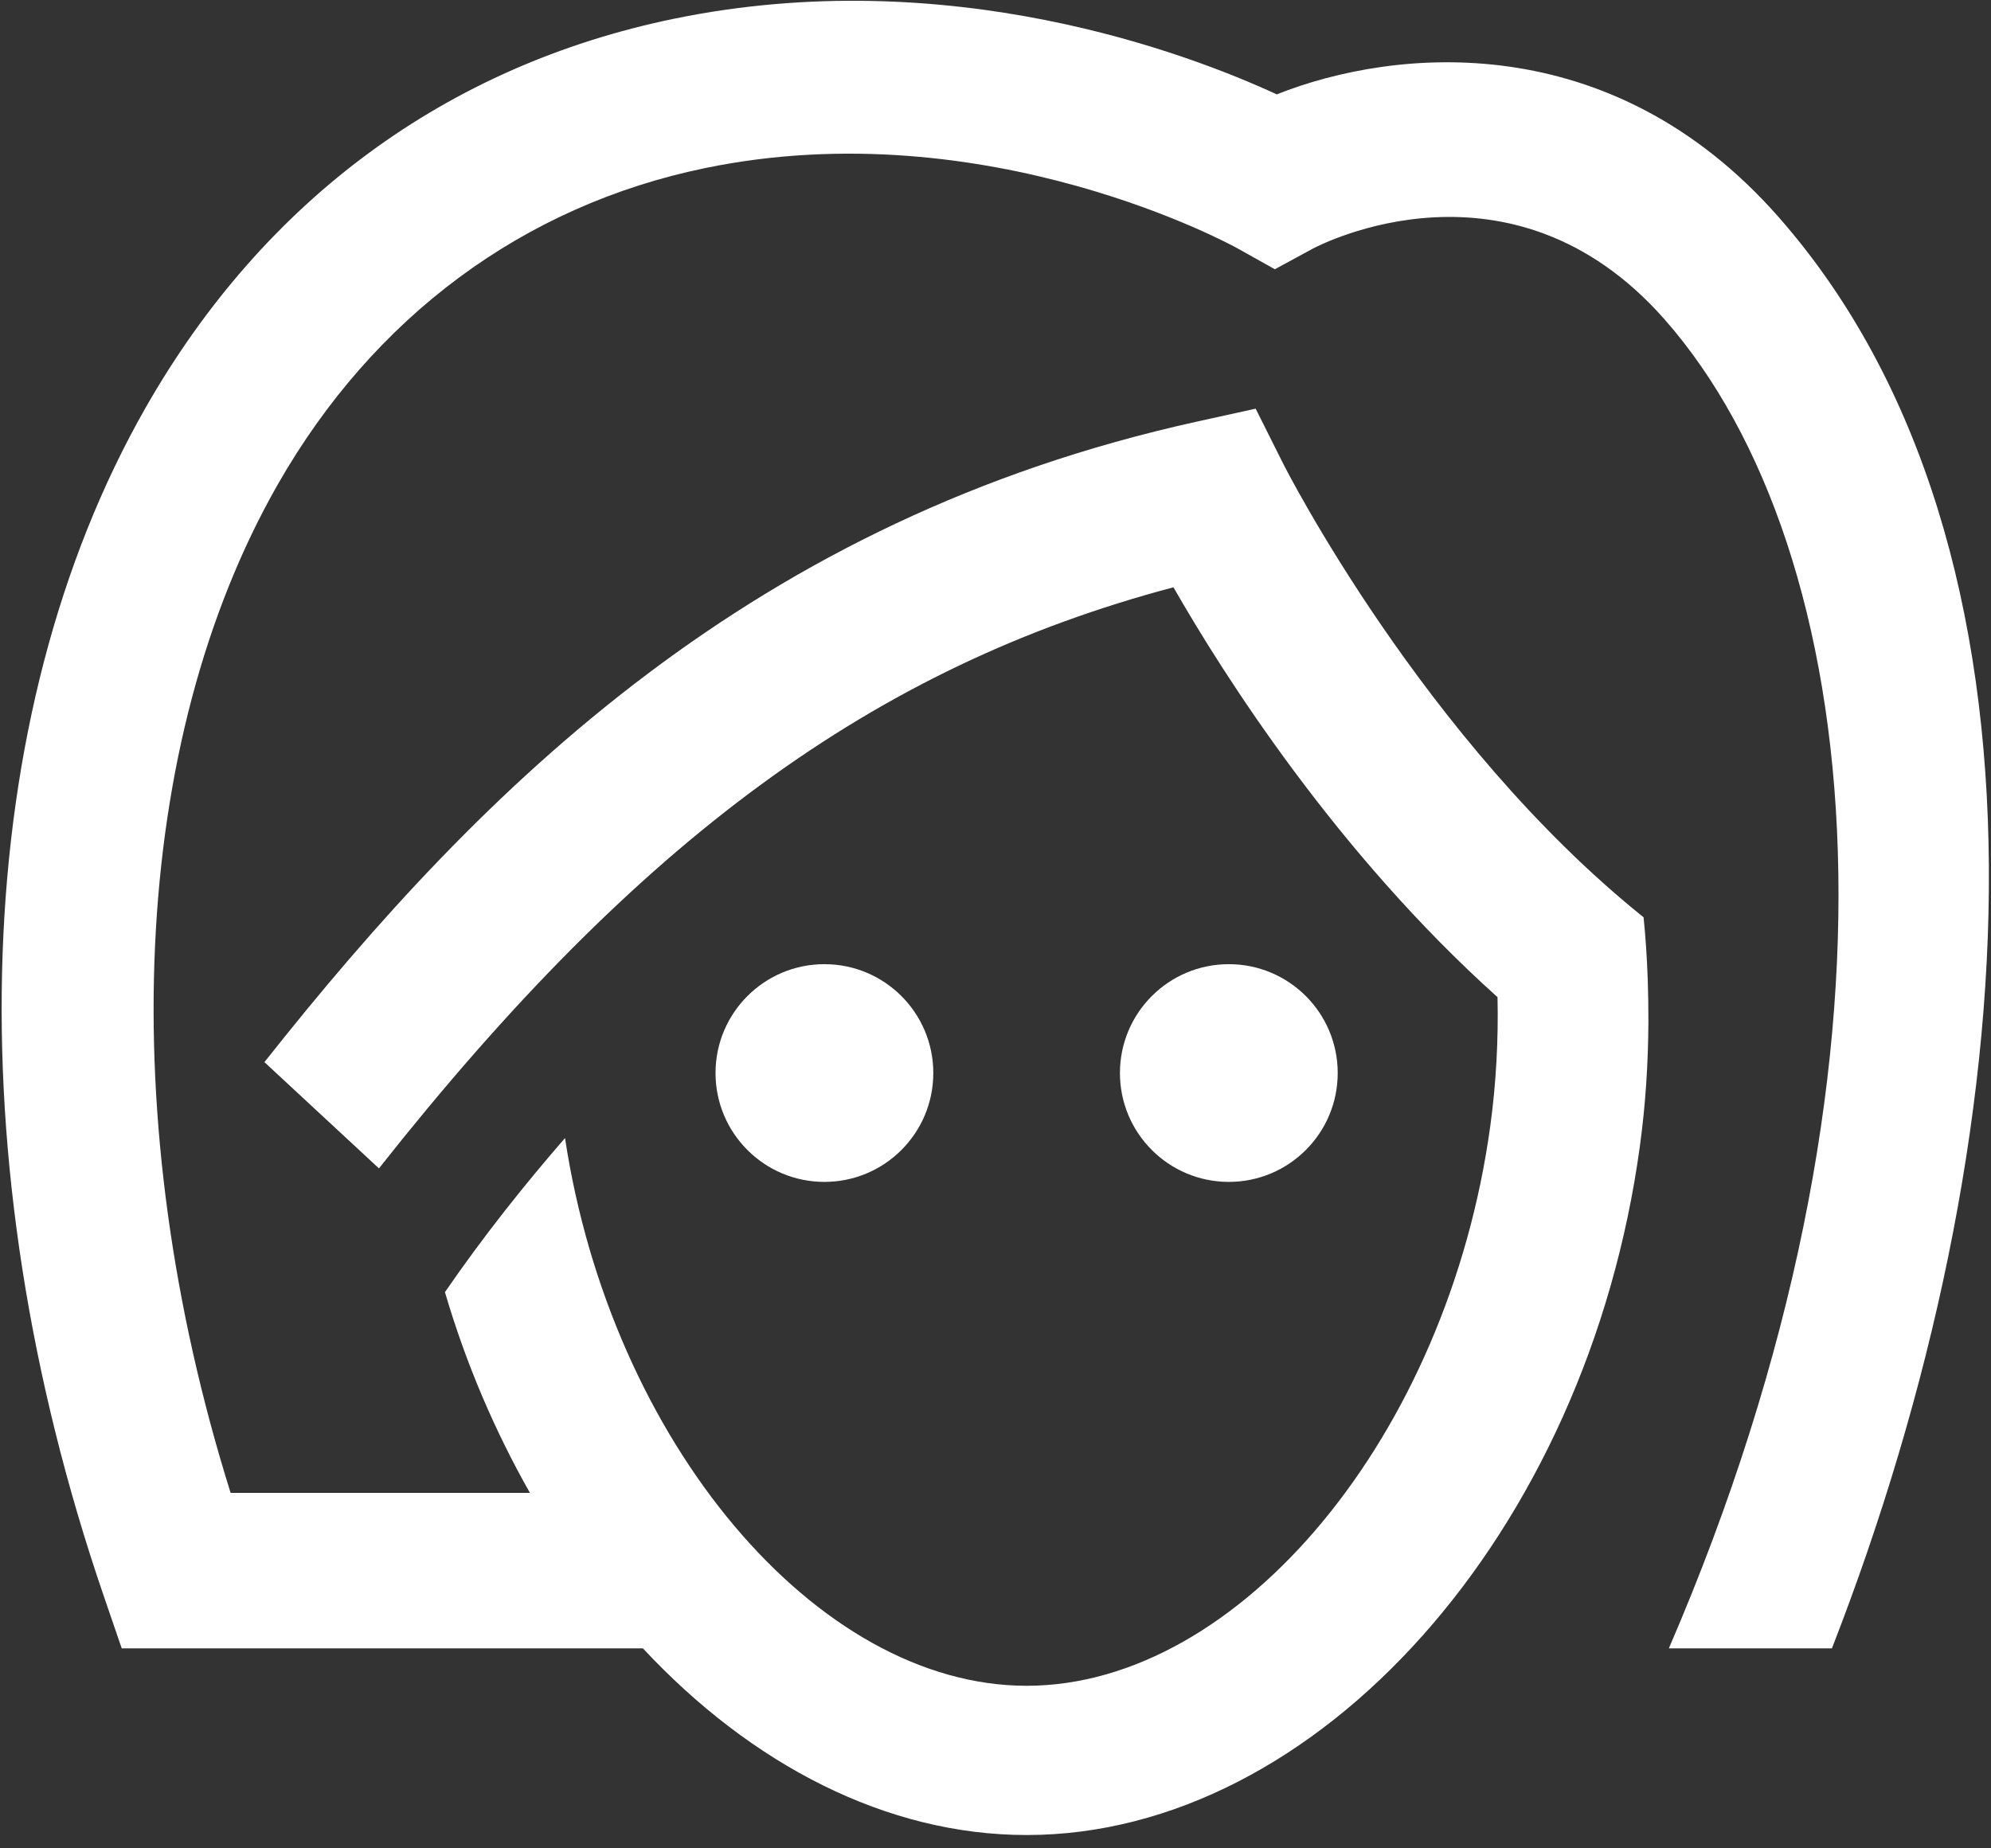 <?xml version="1.0" encoding="UTF-8" standalone="no"?>
<svg width="42px" height="39px" viewBox="0 0 42 39" version="1.1" xmlns="http://www.w3.org/2000/svg" xmlns:xlink="http://www.w3.org/1999/xlink">
    <rect x="0" y="0" width="42" height="39" fill="#333333" stroke="none"/>
    <!-- Generator: Sketch 49 (51002) - http://www.bohemiancoding.com/sketch -->
    <title>user female</title>
    <desc>Created with Sketch.</desc>
    <defs></defs>
    <g id="Hsol" stroke="none" stroke-width="1" fill="none" fill-rule="evenodd">
        <g id="index" transform="translate(-198, -1723)" fill="#FFFFFF" fill-rule="nonzero">
            <g id="review" transform="translate(0, 1478)">
                <g id="#1" transform="translate(198, 245)">
                    <g id="user-female">
                        <circle id="Oval" cx="17.391" cy="22.641" r="2.297"></circle>
                        <circle id="Oval" cx="25.922" cy="22.641" r="2.297"></circle>
                        <path d="M37.509,4.568 C33.982,0.566 29.439,0.997 26.933,1.991 C25.054,1.123 20.003,-0.796 14.215,0.396 C9.425,1.384 5.574,4.218 3.077,8.593 C-0.638,15.101 -0.97,24.456 2.188,33.673 L2.568,34.781 L13.563,34.781 C15.847,37.231 18.696,38.719 21.657,38.719 C27.8,38.719 33.483,32.335 34.593,24.185 C34.713,23.308 34.769,22.434 34.773,21.555 C34.774,21.251 34.768,20.945 34.758,20.639 C34.742,20.212 34.715,19.78 34.671,19.355 C30.023,15.621 27.091,9.831 27.061,9.768 L26.488,8.623 L25.239,8.898 C15.921,10.956 10.233,16.524 5.578,22.411 L7.994,24.653 C13.47,17.718 18.445,14.063 24.754,12.392 C25.821,14.256 28.2,17.997 31.59,21.04 C31.61,21.934 31.562,22.846 31.437,23.762 C30.546,30.272 26.158,35.57 21.657,35.57 C17.213,35.57 12.887,30.407 11.919,24.013 C11.092,24.964 10.205,26.072 9.386,27.264 C9.832,28.785 10.445,30.205 11.179,31.5 L4.865,31.5 C2.396,23.625 2.751,15.668 5.861,10.219 C7.878,6.687 11.038,4.337 14.877,3.546 C20.835,2.317 26.056,5.213 26.105,5.24 L26.893,5.681 L27.687,5.25 C27.855,5.159 31.884,3.074 35.112,6.737 C39.413,11.62 40.532,22.445 35.204,34.781 L38.644,34.781 C42.829,24.042 43.667,11.559 37.509,4.568 Z" id="Shape"></path>
                    </g>
                </g>
            </g>
        </g>
    </g>
</svg>